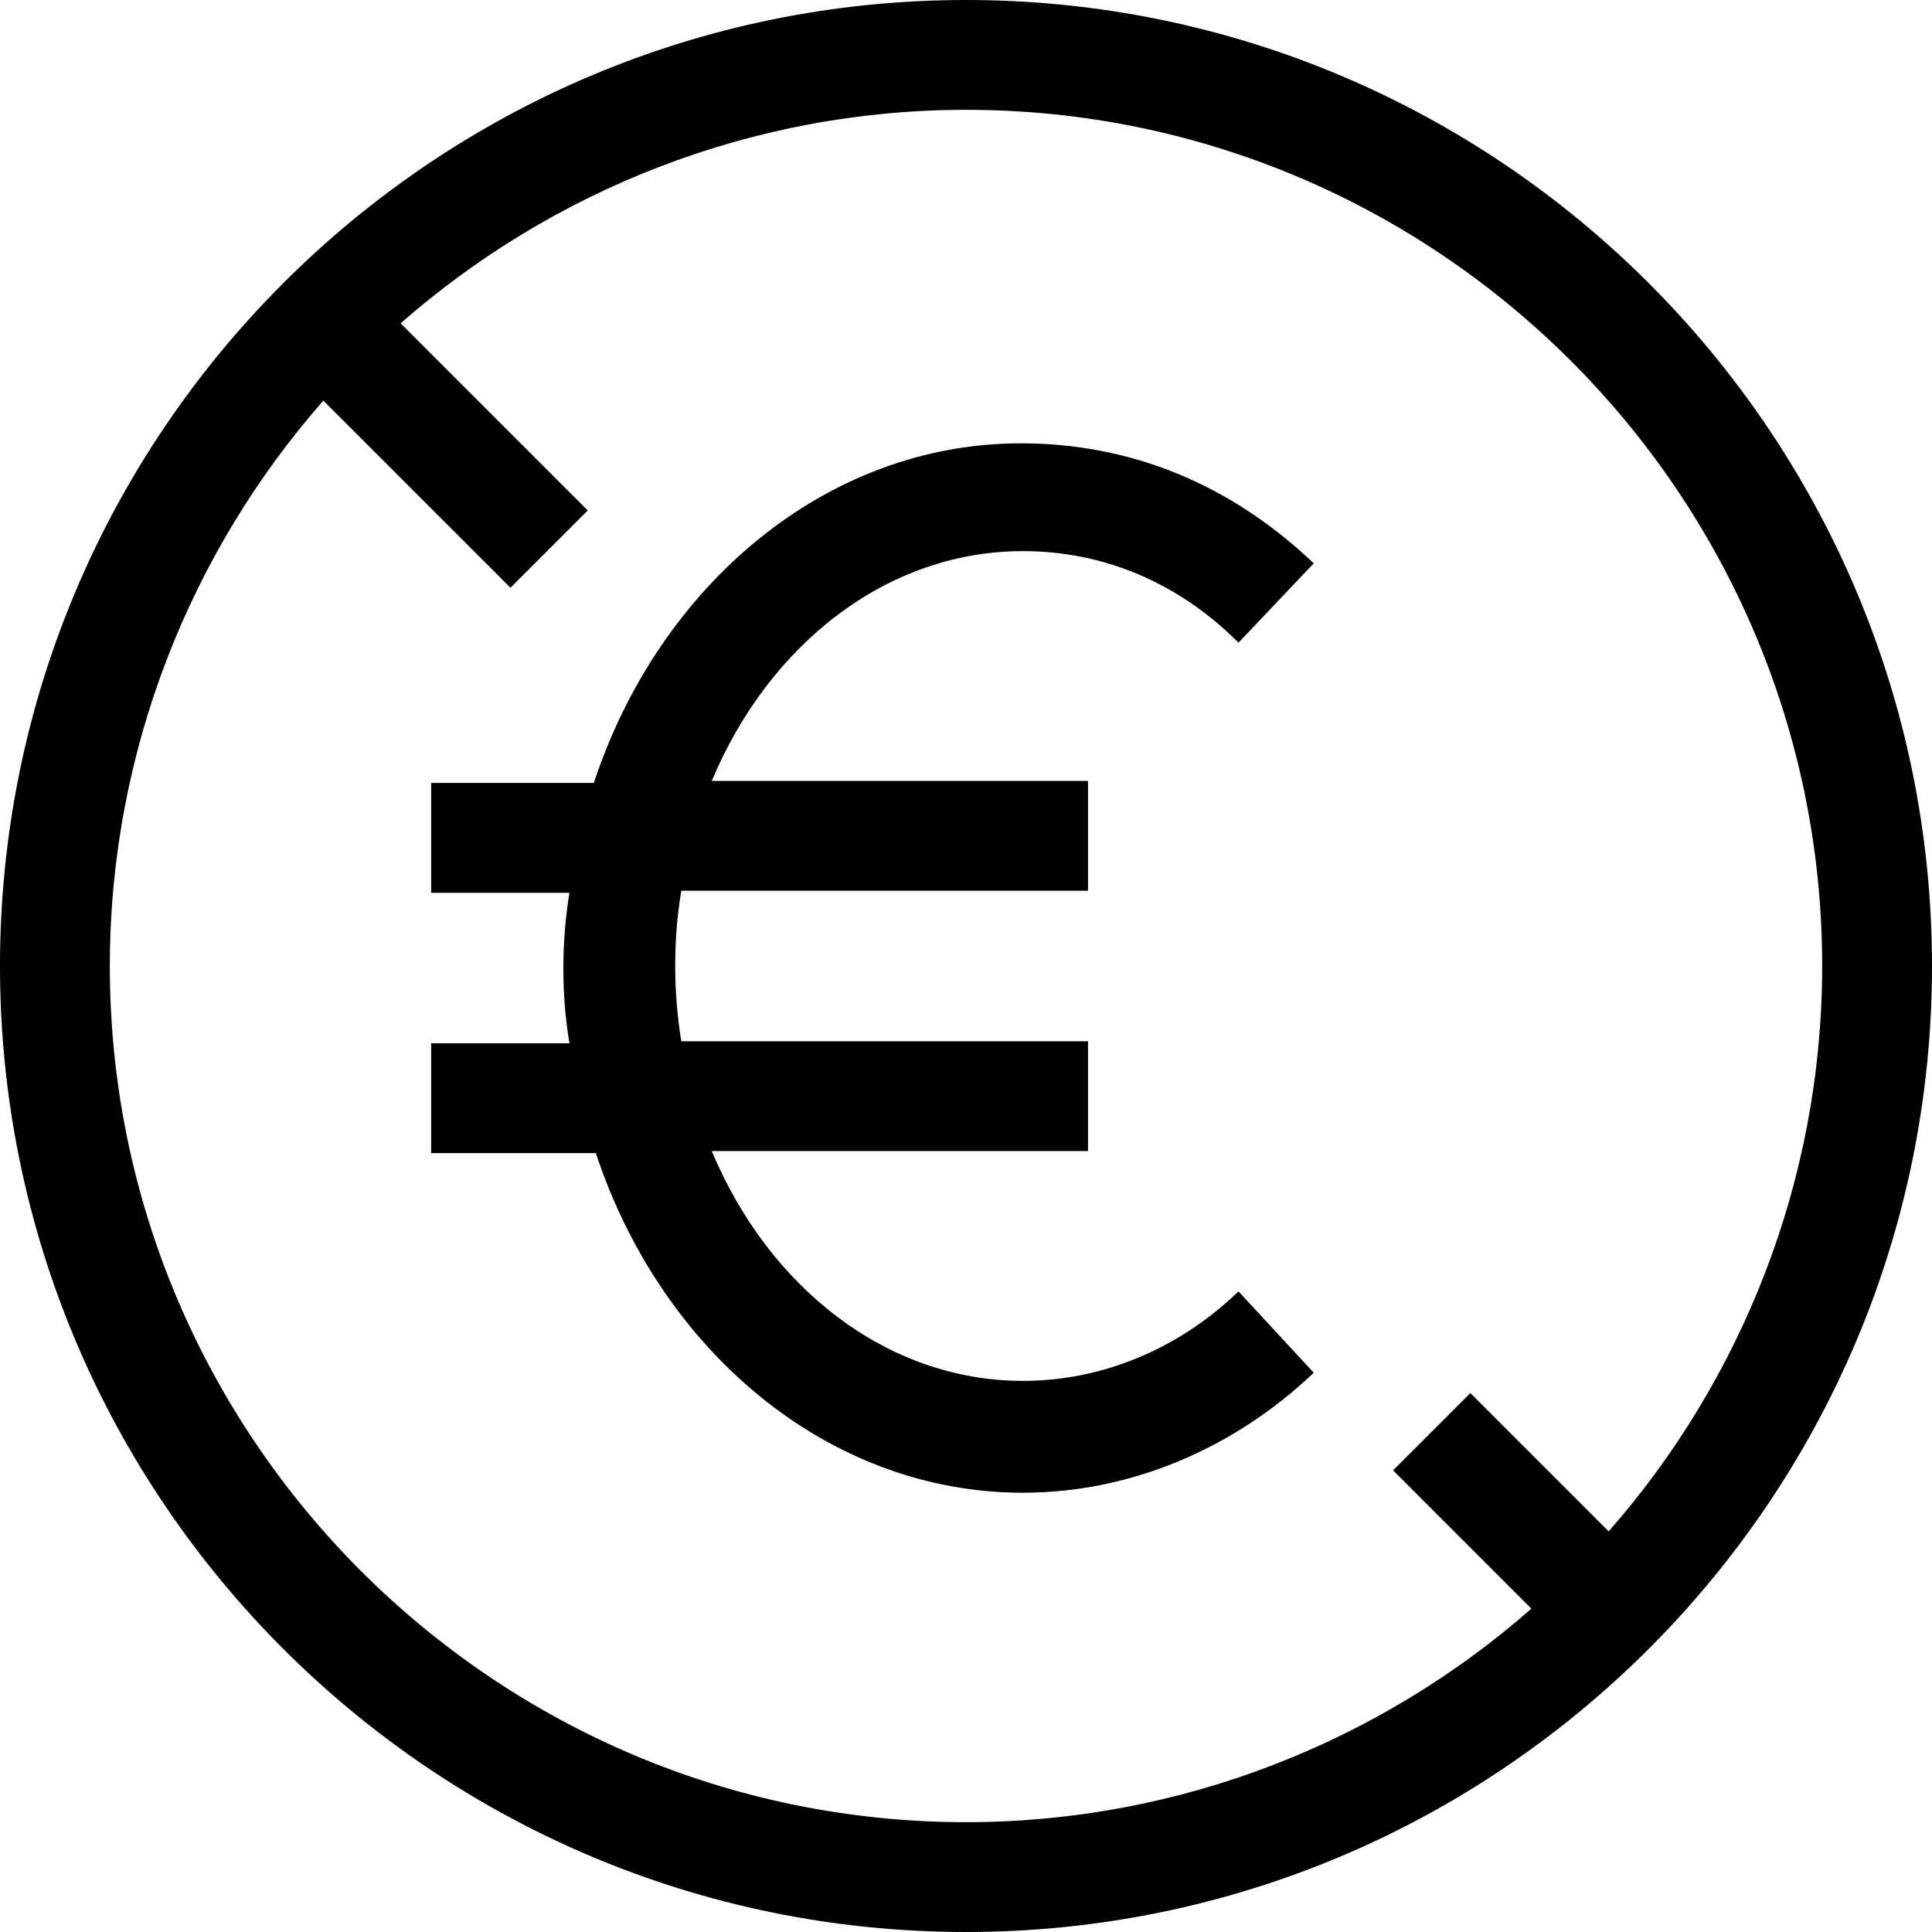 <?xml version="1.0" encoding="UTF-8"?> <svg xmlns="http://www.w3.org/2000/svg" width="58" height="58" viewBox="0 0 58 58" fill="none"> <path d="M29 0C13.004 0 0 13.004 0 29C0 44.996 13.004 58 29 58C44.996 58 58 44.996 58 29C58 13.004 44.996 0 29 0ZM3.297 29C3.297 22.528 5.739 16.545 9.707 12.027L15.324 17.644L17.644 15.324L12.027 9.707C16.545 5.739 22.528 3.297 29 3.297C43.164 3.297 54.703 14.836 54.703 29C54.703 35.472 52.261 41.455 48.293 45.973L44.141 41.821L41.821 44.141L45.973 48.293C41.455 52.261 35.472 54.703 29 54.703C14.836 54.703 3.297 43.164 3.297 29Z" fill="black"></path> <path d="M30.709 16.545C33.09 16.545 35.349 17.461 37.181 19.293L39.44 16.912C36.937 14.53 33.945 13.309 30.648 13.309C24.787 13.309 19.781 17.583 17.827 23.505H12.943V26.802H17.095C16.973 27.535 16.912 28.328 16.912 29.061C16.912 29.855 16.973 30.587 17.095 31.32H12.943V34.617H17.888C19.842 40.539 24.848 44.813 30.709 44.813C33.884 44.813 36.998 43.531 39.44 41.211L37.181 38.768C35.349 40.539 33.029 41.455 30.709 41.455C26.619 41.455 23.078 38.646 21.368 34.556H32.663V31.259H20.453C20.331 30.526 20.27 29.733 20.27 29C20.27 28.206 20.331 27.474 20.453 26.741H32.663V23.444H21.368C23.078 19.354 26.619 16.545 30.709 16.545Z" fill="black"></path> </svg> 